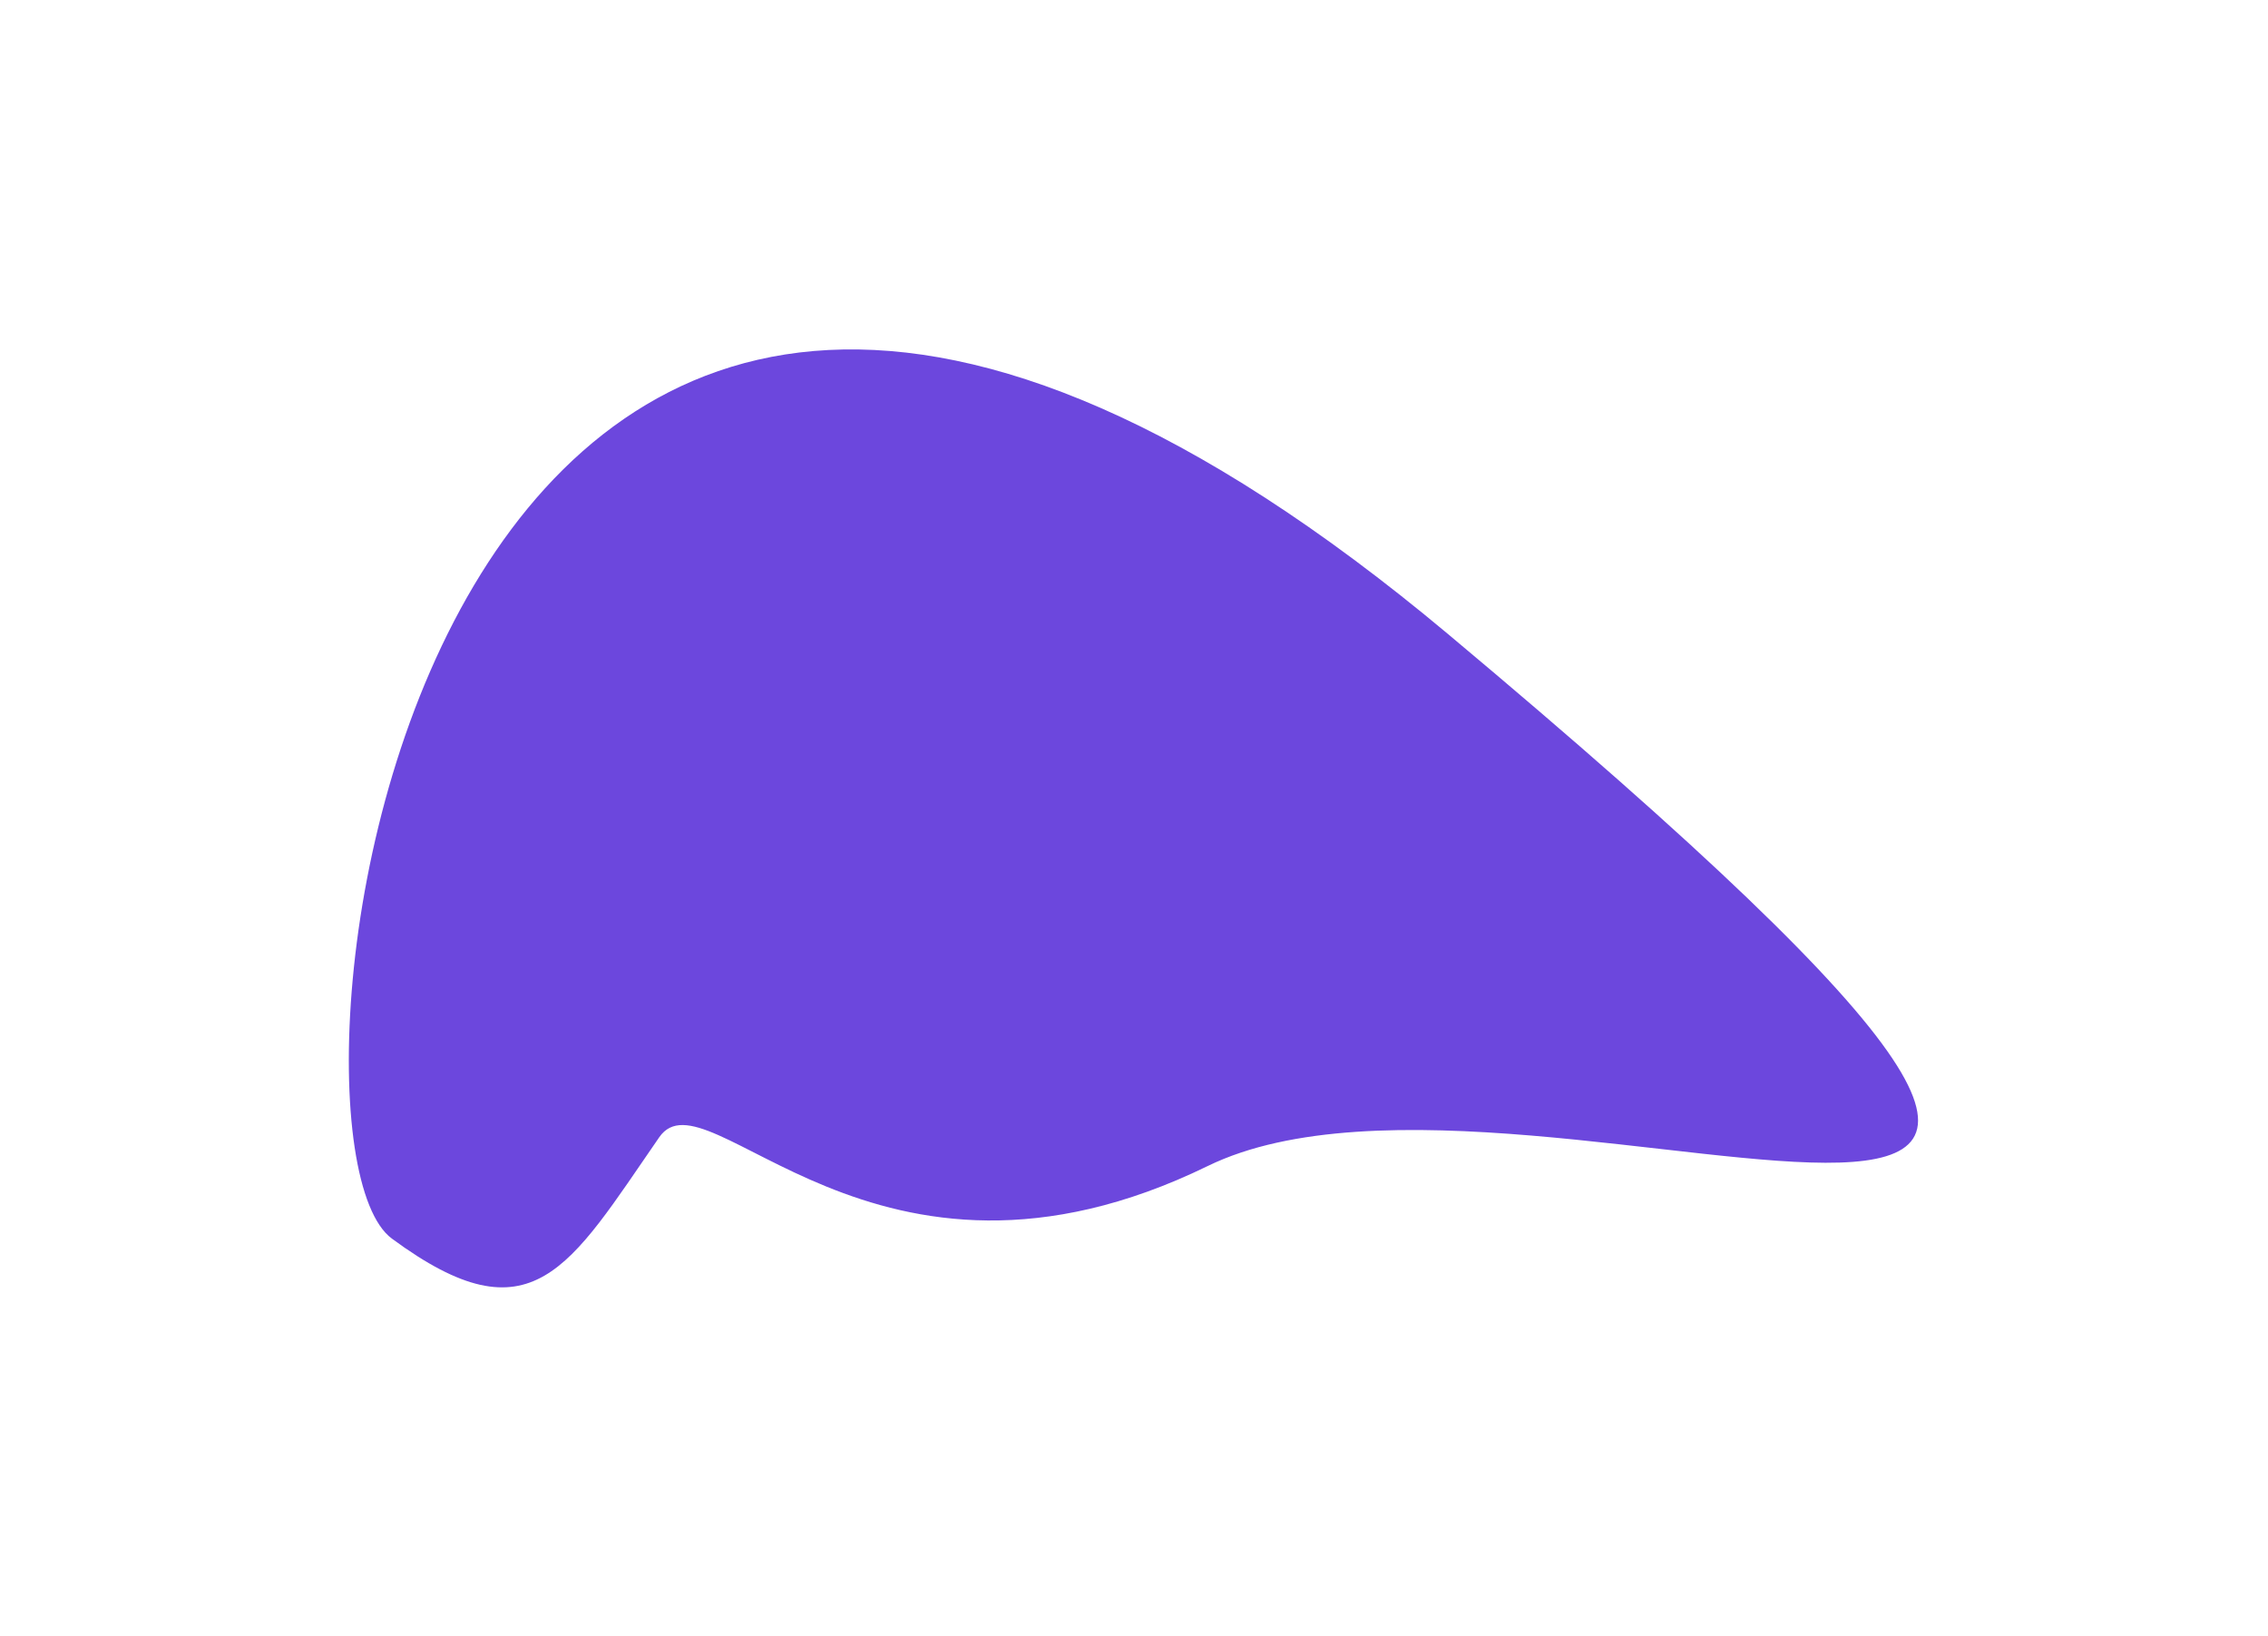 <?xml version="1.0" encoding="UTF-8"?> <svg xmlns="http://www.w3.org/2000/svg" width="1066" height="769" viewBox="0 0 1066 769" fill="none"><g filter="url(#filter0_f_6189_1901)"><path d="M680.635 297.995C196.252 -107.488 118.19 533.372 184.184 582.047C250.179 630.722 267.445 595.761 309.873 534.401C332.595 501.542 410.533 624.541 567.604 547.967C724.674 471.393 1165.02 703.478 680.635 297.995Z" fill="#6C47DD"></path></g><defs><filter id="filter0_f_6189_1901" x="0.257" y="0.498" width="1064.97" height="768.171" filterUnits="userSpaceOnUse" color-interpolation-filters="sRGB"><feFlood flood-opacity="0" result="BackgroundImageFix"></feFlood><feBlend mode="normal" in="SourceGraphic" in2="BackgroundImageFix" result="shape"></feBlend><feGaussianBlur stdDeviation="81.85" result="effect1_foregroundBlur_6189_1901"></feGaussianBlur></filter></defs></svg> 